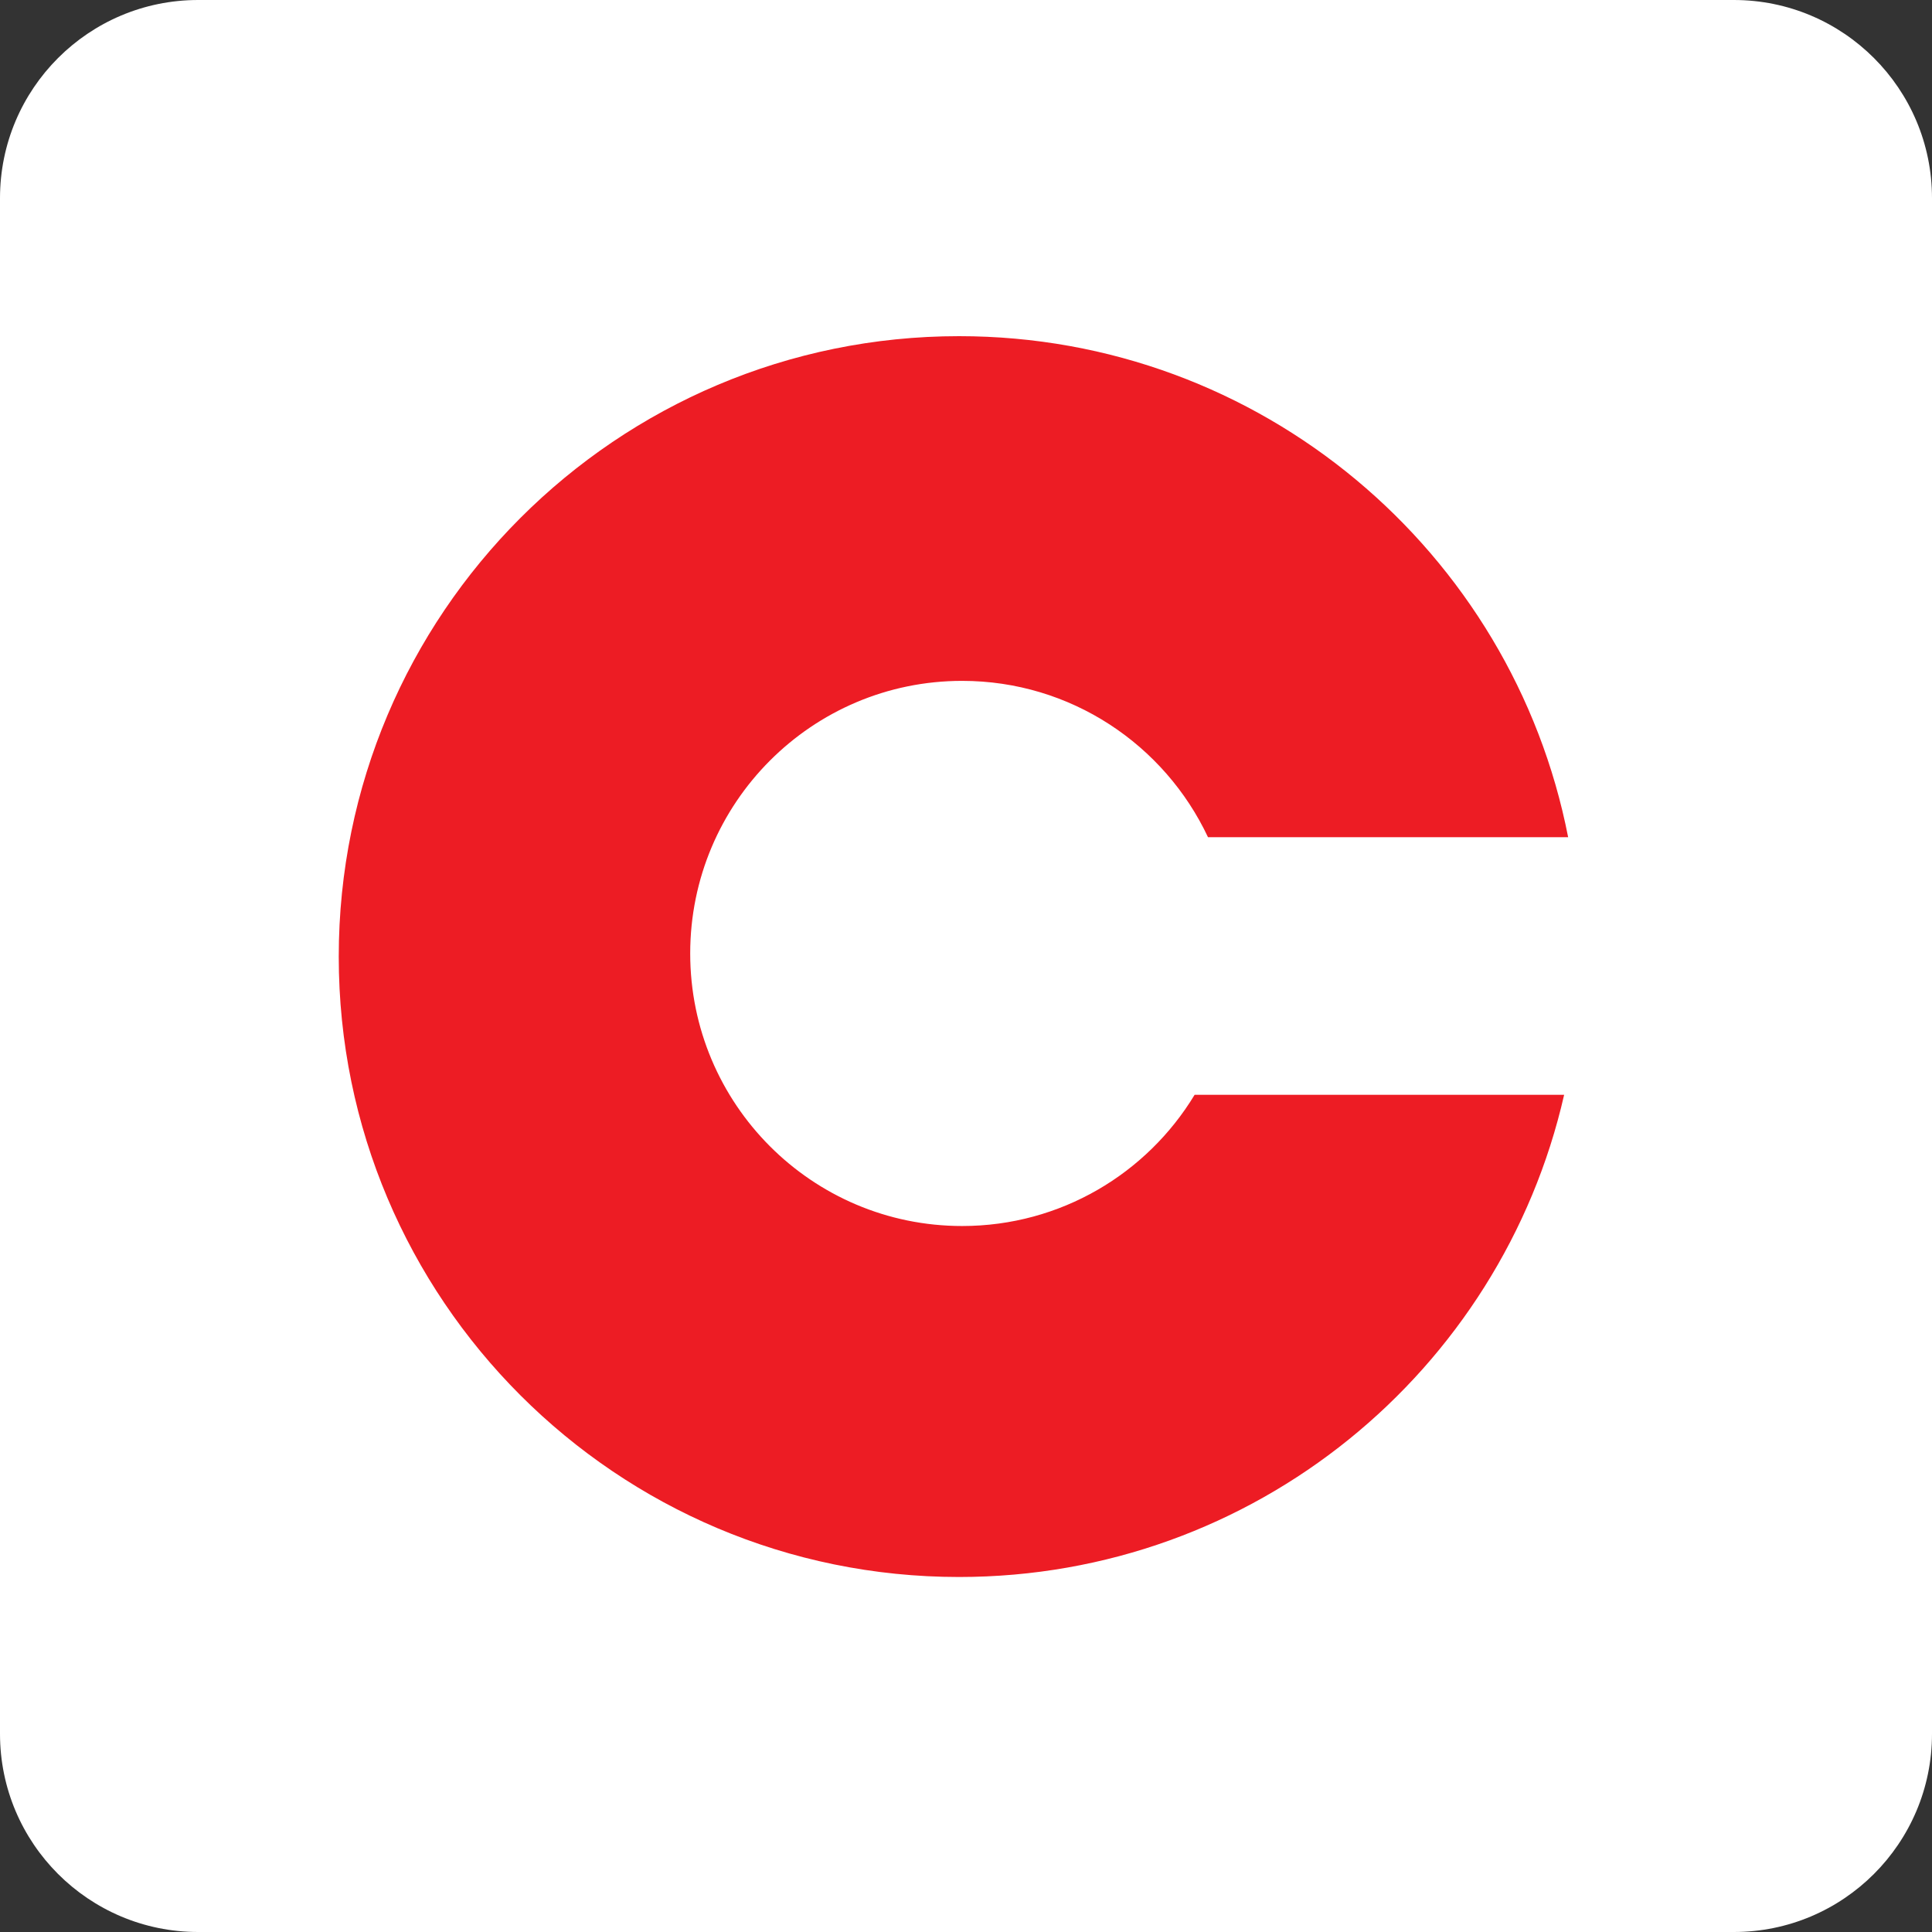 <?xml version="1.0" encoding="utf-8"?>
<!-- Generator: Adobe Illustrator 16.0.0, SVG Export Plug-In . SVG Version: 6.00 Build 0)  -->
<!DOCTYPE svg PUBLIC "-//W3C//DTD SVG 1.1//EN" "http://www.w3.org/Graphics/SVG/1.1/DTD/svg11.dtd">
<svg version="1.1" id="favic" xmlns="http://www.w3.org/2000/svg" xmlns:xlink="http://www.w3.org/1999/xlink" x="0px" y="0px"
	 width="120px" height="120px" viewBox="0 0 120 120" enable-background="new 0 0 120 120" xml:space="preserve">
<rect x="0" y="0" width="120" height="120" fill="#333333" stroke="none"/>
<path id="back" fill="#FFFFFF" d="M120,107.692c0,6.797-5.511,12.308-12.308,12.308H12.308C5.51,120,0,114.489,0,107.692V12.308
	C0,5.51,5.51,0,12.308,0h95.385C114.489,0,120,5.51,120,12.308V107.692z"/>
<path id="s" fill="#ED1C24" d="M59.76,76.15c-9.33,0-16.89-7.58-16.89-16.93s7.56-16.93,16.89-16.93c6.75,0,12.57,3.97,15.271,9.71
	H97.4C93.94,34.27,78.32,20.88,59.57,20.88c-21.28,0-38.53,17.26-38.53,38.54c0,21.28,17.25,38.53,38.53,38.53
	c18.34,0,33.68-12.8,37.581-29.95H74.2C71.24,72.89,65.88,76.15,59.76,76.15z"/>
</svg>
